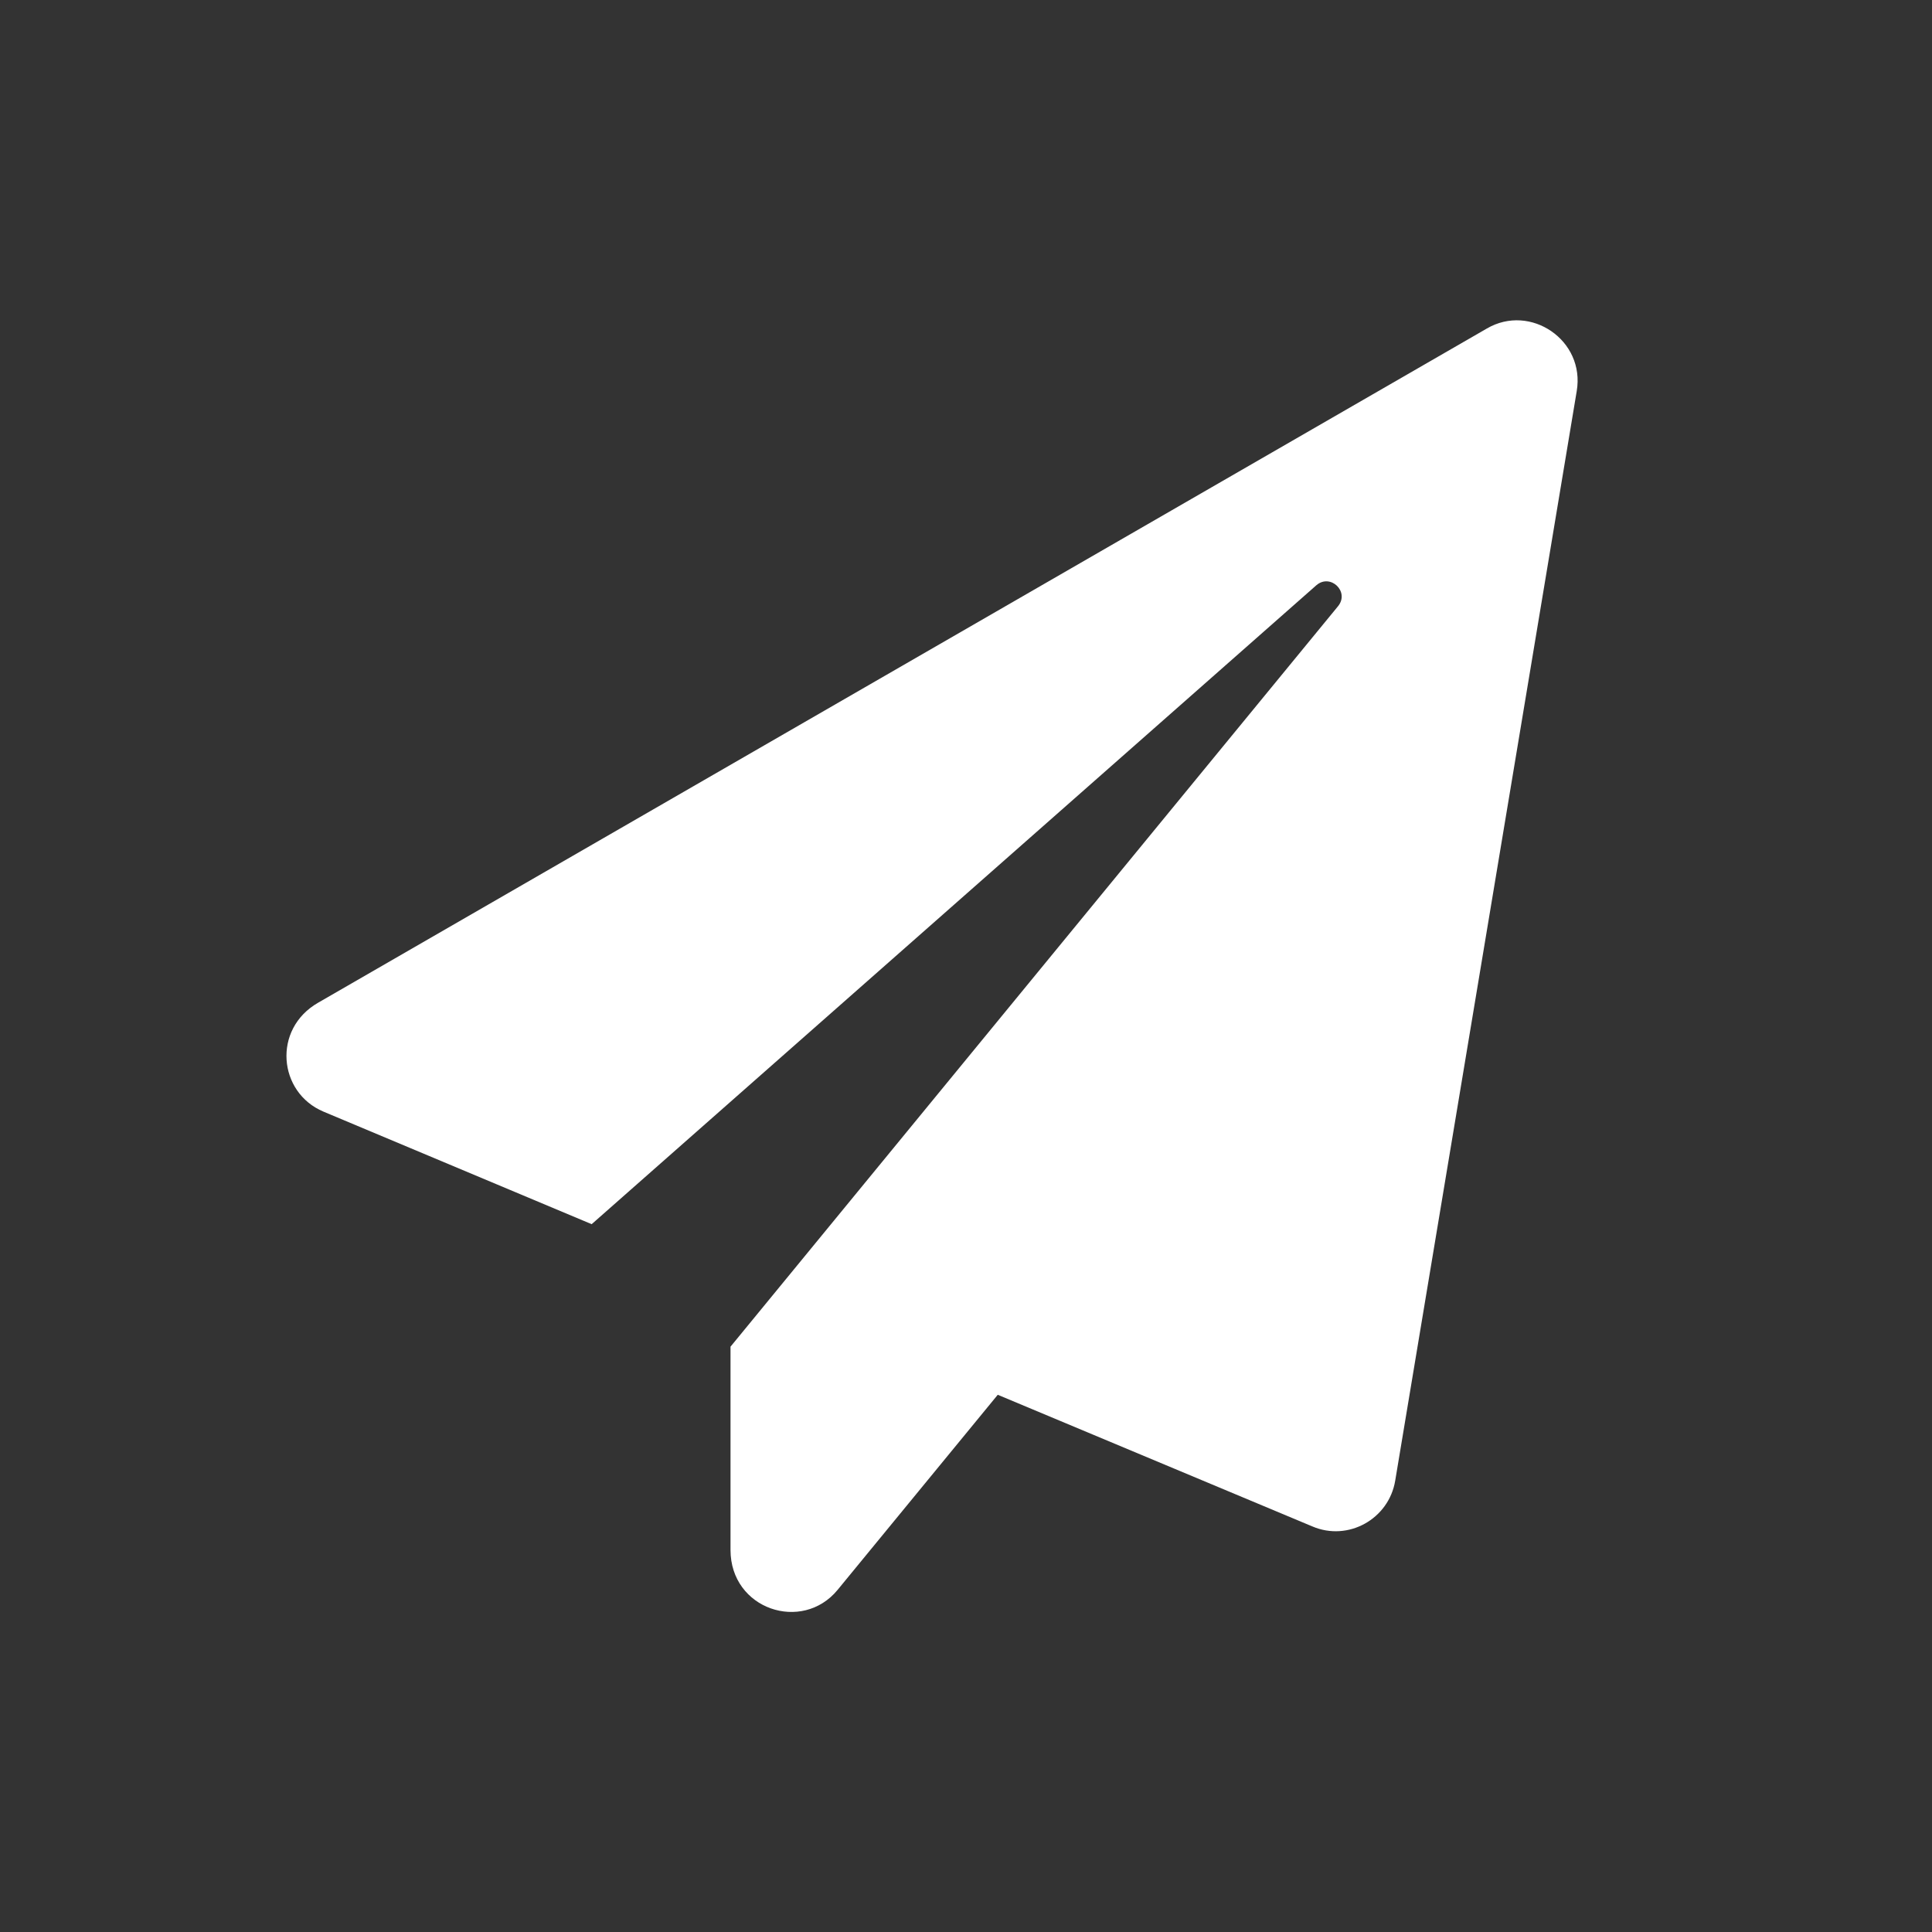 <?xml version="1.0" encoding="UTF-8"?> <svg xmlns="http://www.w3.org/2000/svg" id="Layer_2" data-name="Layer 2" viewBox="0 0 42.58 42.58"><rect x="0" y="0" width="42.58" height="42.58" fill="#333333" stroke="none"/><defs><style> .cls-1 { fill: none; } .cls-1, .cls-2 { stroke-width: 0px; } .cls-2 { fill: #fff; } </style></defs><g id="Layer_1-2" data-name="Layer 1"><rect class="cls-1" width="42.58" height="42.58"></rect><path class="cls-2" d="M34.75,8.62l-4,24.01c-.14.85-1.04,1.35-1.83,1.01l-6.93-2.9-3.53,4.3c-.78.95-2.36.43-2.36-.88v-4.48l13.39-16.32c.26-.32-.17-.73-.48-.46l-15.97,14.08-5.91-2.48c-1-.42-1.13-1.82-.12-2.4l25.76-14.86c.96-.56,2.17.26,1.98,1.38Z"></path></g></svg> 